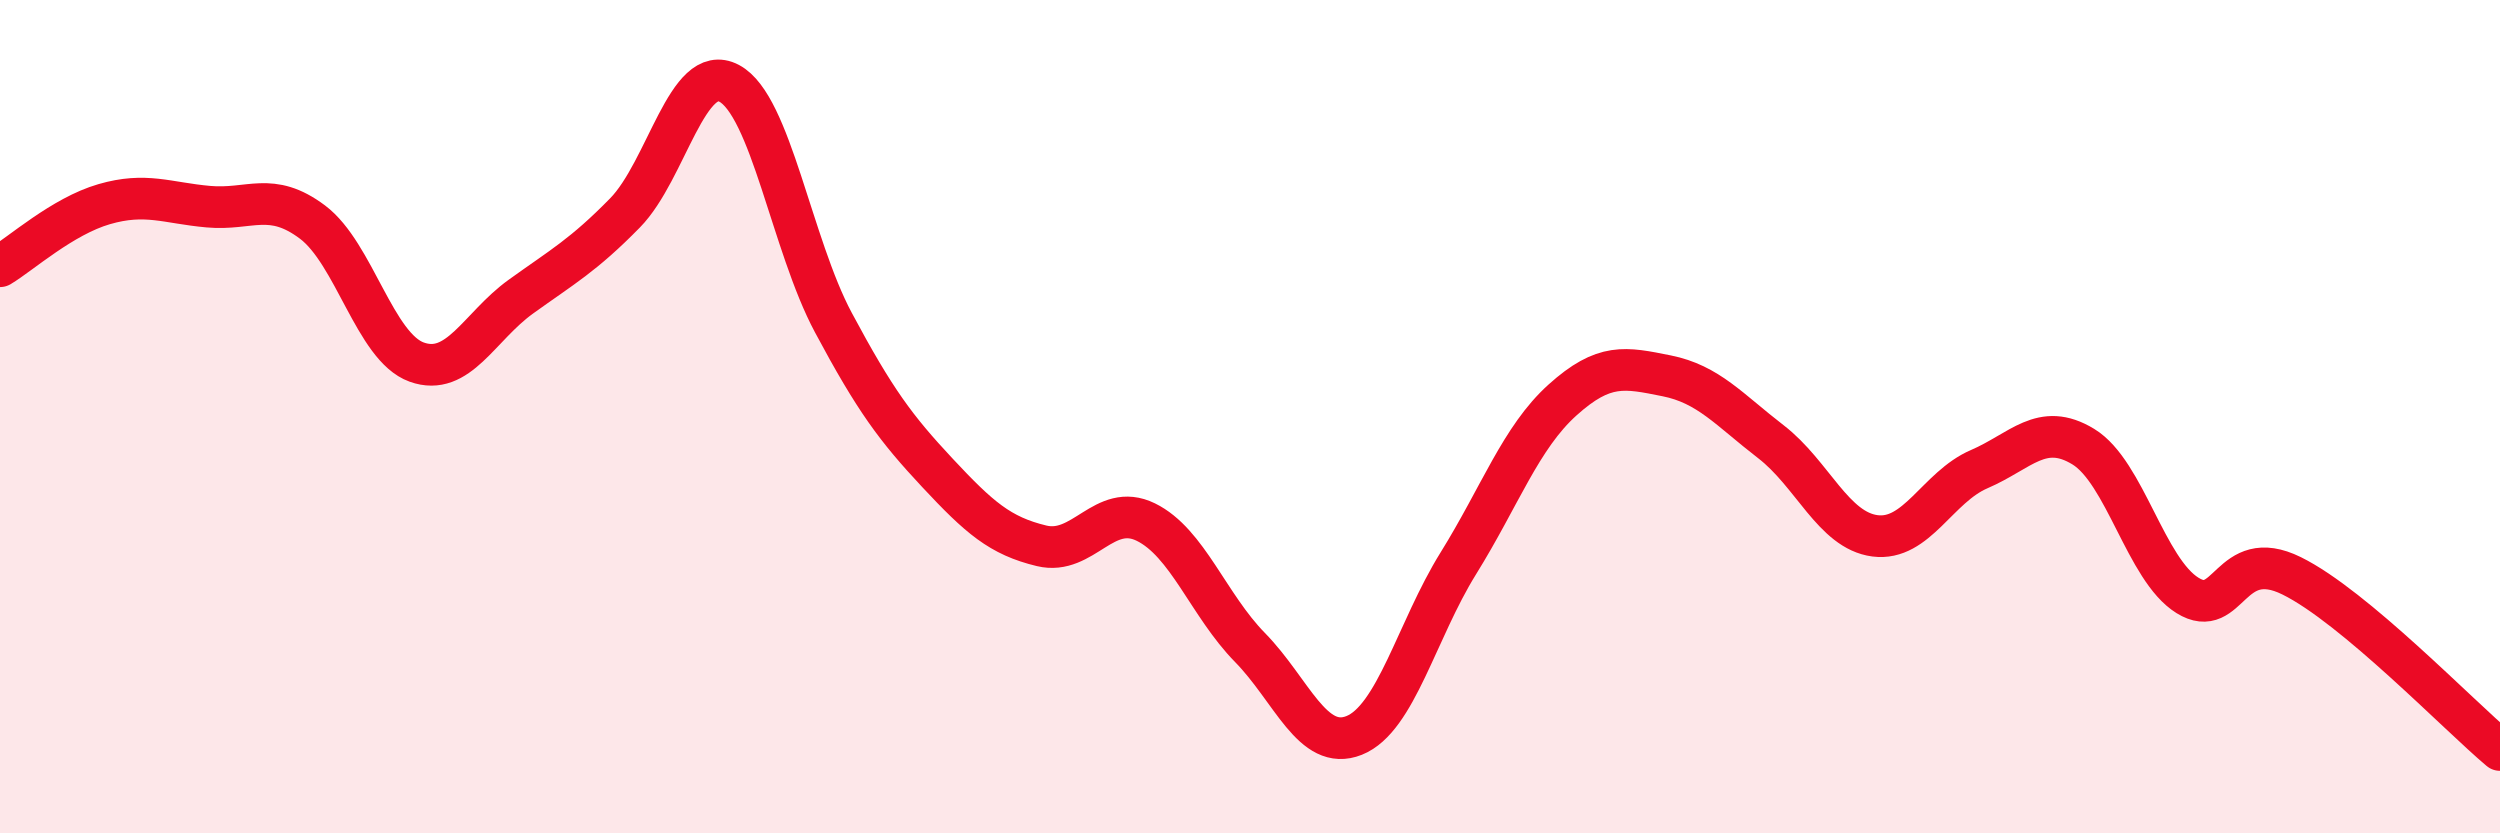 
    <svg width="60" height="20" viewBox="0 0 60 20" xmlns="http://www.w3.org/2000/svg">
      <path
        d="M 0,6.39 C 0.5,6.09 1.5,5.19 2.5,4.9 C 3.5,4.61 4,4.87 5,4.96 C 6,5.05 6.5,4.58 7.5,5.33 C 8.5,6.08 9,8.33 10,8.69 C 11,9.05 11.5,7.84 12.5,7.12 C 13.5,6.4 14,6.13 15,5.11 C 16,4.09 16.5,1.47 17.5,2 C 18.5,2.53 19,5.87 20,7.74 C 21,9.61 21.5,10.28 22.5,11.35 C 23.5,12.42 24,12.86 25,13.1 C 26,13.34 26.5,12.04 27.5,12.53 C 28.5,13.02 29,14.52 30,15.54 C 31,16.56 31.5,18.05 32.5,17.65 C 33.5,17.25 34,15.13 35,13.52 C 36,11.91 36.5,10.5 37.5,9.6 C 38.5,8.7 39,8.82 40,9.02 C 41,9.22 41.5,9.83 42.5,10.6 C 43.5,11.37 44,12.73 45,12.86 C 46,12.99 46.5,11.69 47.5,11.26 C 48.5,10.83 49,10.11 50,10.72 C 51,11.33 51.5,13.67 52.5,14.29 C 53.5,14.91 53.5,13.08 55,13.82 C 56.5,14.56 59,17.16 60,18L60 20L0 20Z"
        fill="#EB0A25"
        opacity="0.1"
        stroke-linecap="round"
        stroke-linejoin="round"
      />
      <path
        d="M 0,6.39 C 0.5,6.09 1.5,5.19 2.5,4.9 C 3.5,4.61 4,4.87 5,4.96 C 6,5.05 6.5,4.58 7.5,5.33 C 8.5,6.08 9,8.33 10,8.69 C 11,9.05 11.5,7.84 12.5,7.12 C 13.5,6.4 14,6.13 15,5.11 C 16,4.09 16.5,1.47 17.5,2 C 18.5,2.53 19,5.87 20,7.74 C 21,9.61 21.5,10.28 22.5,11.35 C 23.5,12.42 24,12.86 25,13.1 C 26,13.34 26.5,12.04 27.5,12.53 C 28.5,13.02 29,14.52 30,15.54 C 31,16.56 31.5,18.05 32.5,17.65 C 33.5,17.25 34,15.13 35,13.52 C 36,11.91 36.5,10.5 37.5,9.6 C 38.5,8.7 39,8.82 40,9.02 C 41,9.22 41.5,9.83 42.5,10.6 C 43.5,11.37 44,12.73 45,12.86 C 46,12.99 46.5,11.69 47.5,11.26 C 48.5,10.83 49,10.11 50,10.72 C 51,11.33 51.5,13.67 52.5,14.29 C 53.5,14.91 53.5,13.08 55,13.82 C 56.5,14.56 59,17.16 60,18"
        stroke="#EB0A25"
        stroke-width="1"
        fill="none"
        stroke-linecap="round"
        stroke-linejoin="round"
      />
    </svg>
  